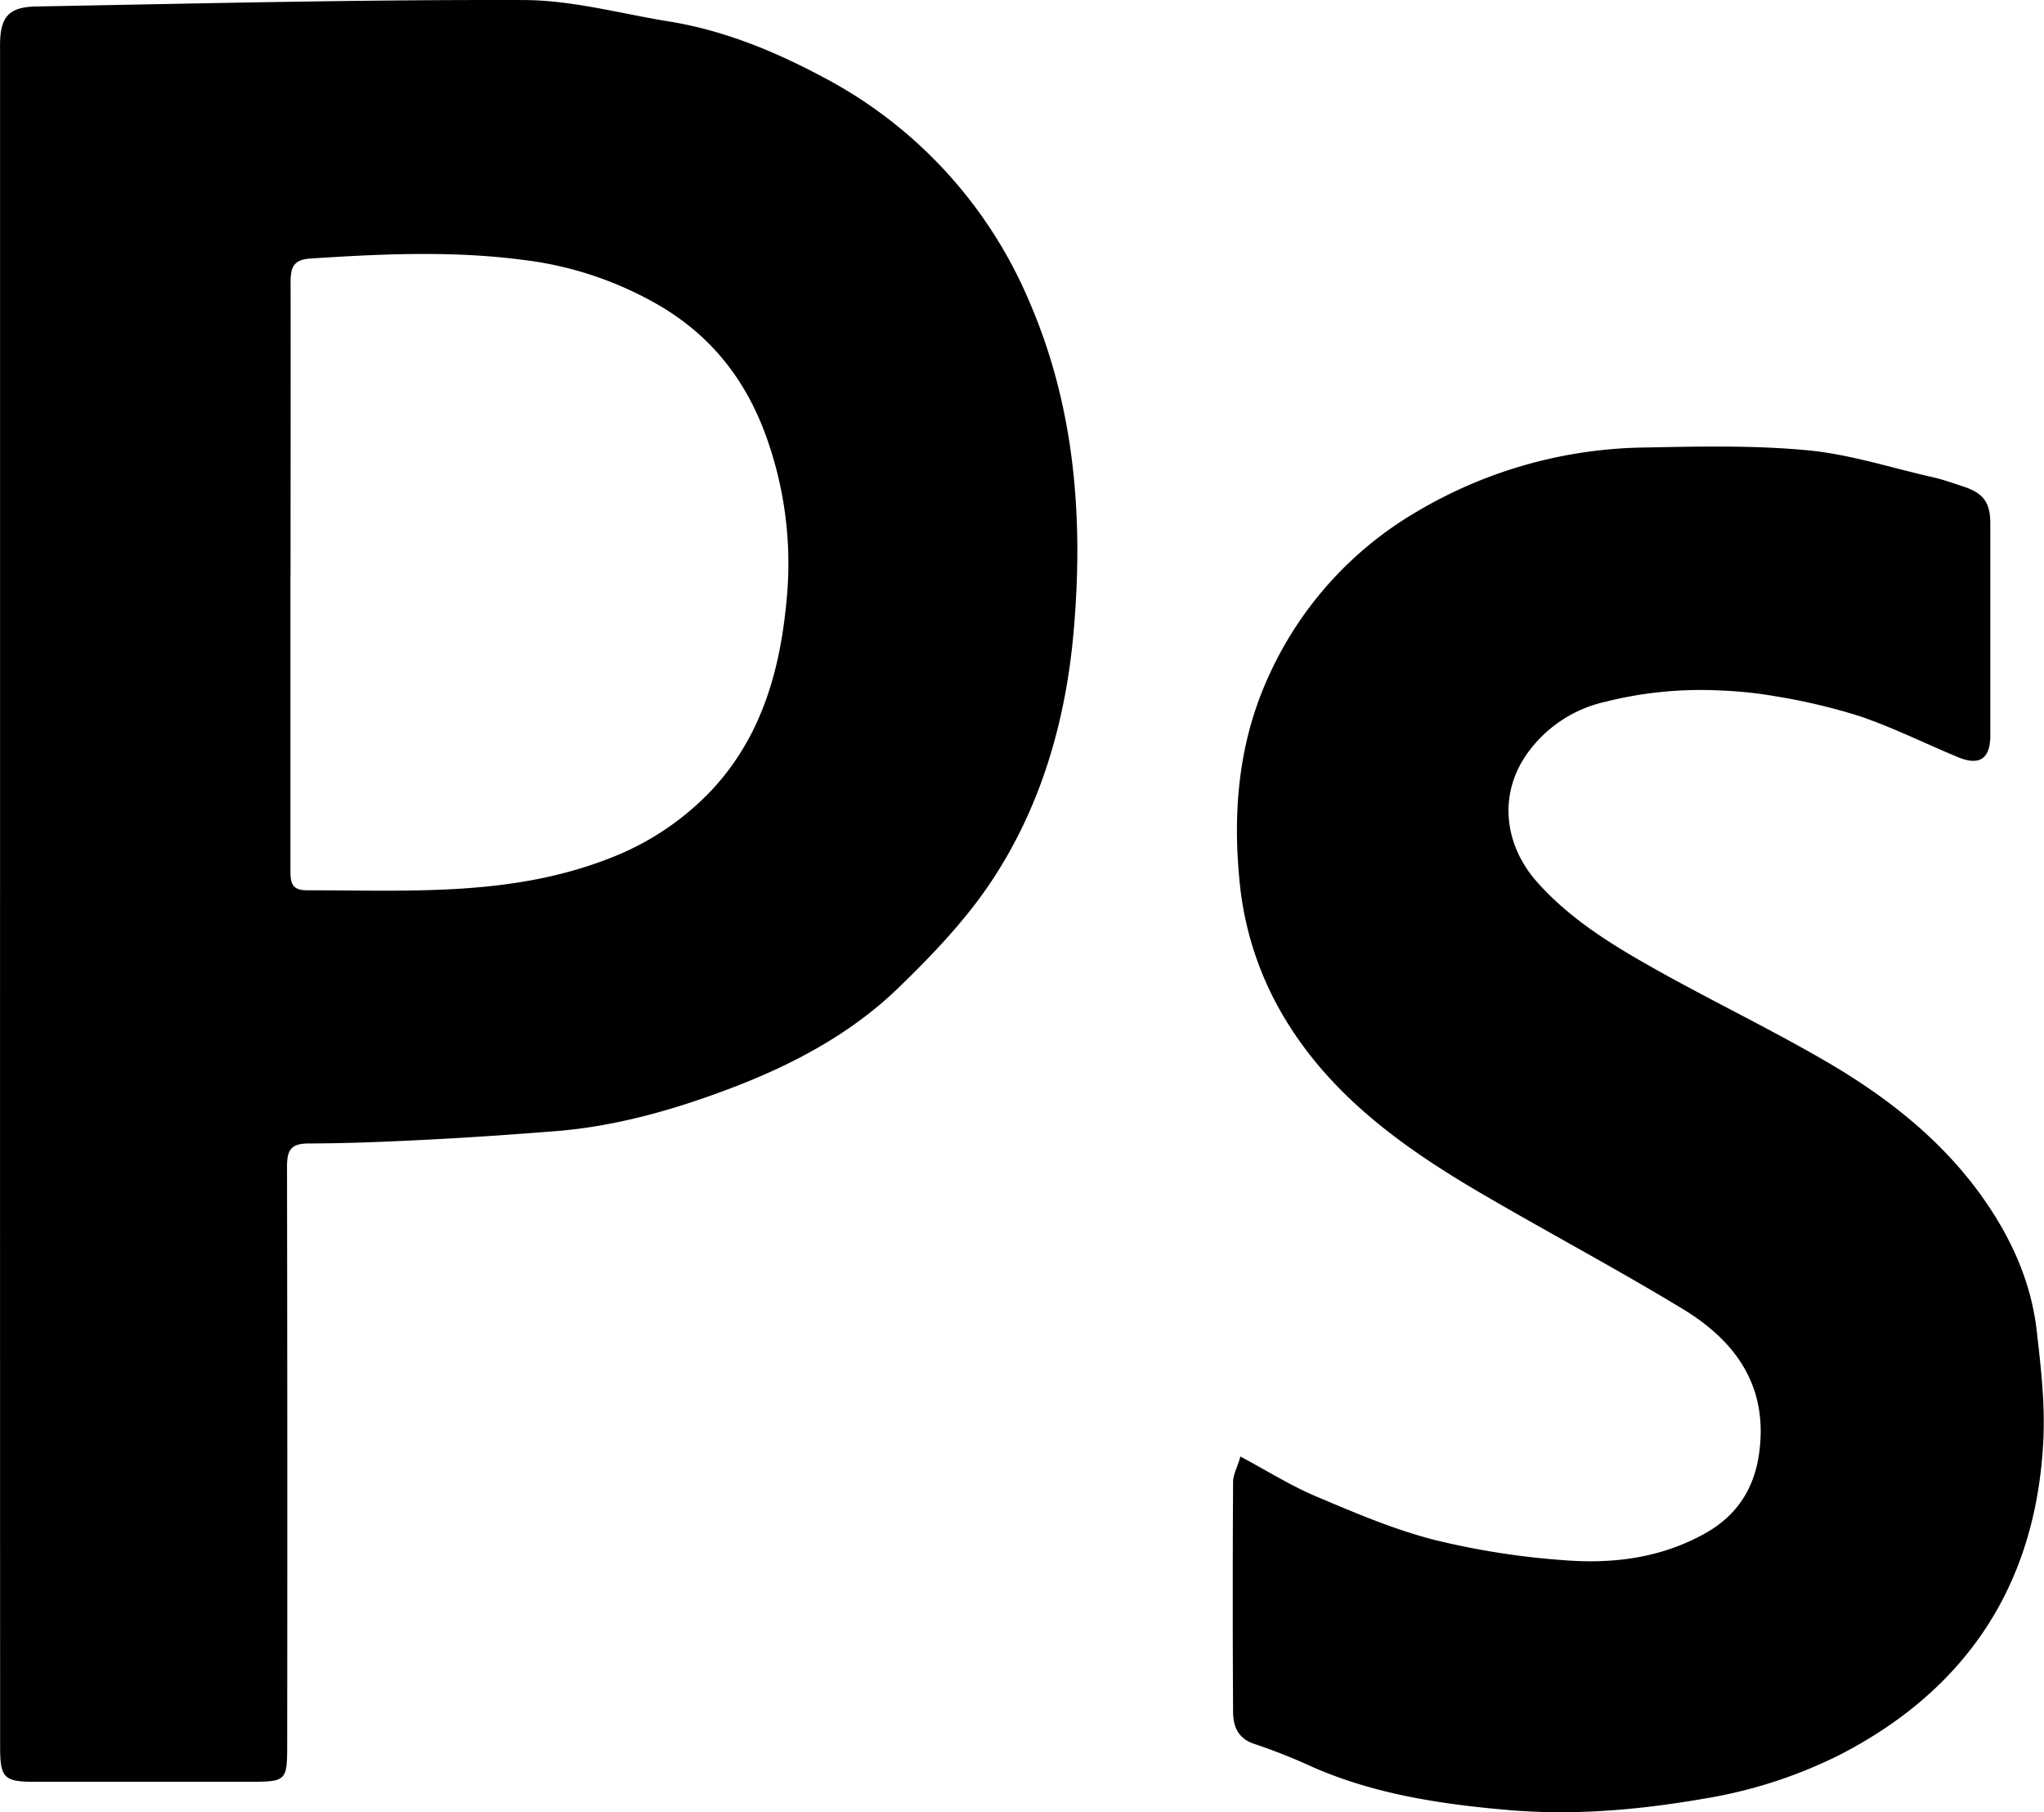 <svg id="Layer_1" data-name="Layer 1" xmlns="http://www.w3.org/2000/svg" viewBox="0 0 464.53 411.78"><path d="M17.74,247.46q0-96.52,0-193c0-6.49,1.89-8.77,8.3-8.88C62.92,44.91,99.8,44,136.68,44.12c11,0,22.06,3.09,33.07,4.86,12.29,2,23.66,6.61,34.58,12.42a102.68,102.68,0,0,1,47.28,51.12c10.41,24,12.38,49.3,10.13,75-1.8,20.59-7.5,40.32-19.18,57.58-5.78,8.53-13.11,16.17-20.54,23.38-11,10.7-24.59,17.81-38.84,23.16-12.59,4.74-25.6,8.43-39.14,9.51-9.26.73-18.53,1.39-27.81,1.87s-18.84.92-28.27.93c-4.06,0-5,1.42-5,5.26Q83.07,374.61,83,440c0,9,0,9-9.16,9q-24.28,0-48.56,0c-6.59,0-7.52-1-7.52-7.71Q17.73,344.39,17.74,247.46Zm66-72.82V201.8c0,13.44,0,26.89,0,40.33,0,2.77.48,4.3,3.79,4.29,23,0,46.23,1.45,68.36-7.13a62.85,62.85,0,0,0,23.71-15.77c11.53-12.45,15.62-27.87,17-44.2a85,85,0,0,0-4.5-35.34c-4.49-12.9-12.17-23-23.89-30.07a80.58,80.58,0,0,0-32-10.79c-16-2.06-31.95-1.3-47.94-.26-3.95.25-4.52,2.16-4.5,5.52C83.81,130.47,83.76,152.55,83.76,174.64Z" transform="translate(-17.73 -44.11)"/><path d="M299.63,375.09c6.16,3.29,11.49,6.66,17.22,9.07,8.77,3.7,17.61,7.5,26.78,9.85a175.63,175.63,0,0,0,29.42,4.63c11.23.92,22.36-.49,32.43-6.22,6.88-3.91,10.84-9.86,12-17.81,2.23-15.33-5.18-25.71-17.4-33.1-14.33-8.68-29.12-16.59-43.63-25-18.64-10.77-36.17-22.82-47.35-42a73.76,73.76,0,0,1-9.64-29.92c-1.61-16.07-.27-31.86,6.62-46.89a82.7,82.7,0,0,1,33.8-37.41,104,104,0,0,1,51.78-14.49c12.31-.24,24.7-.52,36.93.64,9.59.91,19,4,28.47,6.13,2.23.51,4.4,1.29,6.58,2,4.81,1.54,6.42,3.62,6.42,8.53q0,24.06,0,48.14c0,5.31-2.49,7-7.49,4.87-7.32-3.05-14.46-6.59-21.93-9.17a135.49,135.49,0,0,0-18.88-4.52,94,94,0,0,0-13-1.4,88.6,88.6,0,0,0-26.22,2.57,29.71,29.71,0,0,0-18,12.14c-6.22,9.09-5,20.43,2.62,28.93,7.29,8.17,16.49,13.88,25.86,19.18,13.07,7.38,26.64,13.88,39.62,21.42,13.56,7.88,25.95,17.49,35.23,30.35,6.62,9.18,11.41,19.4,12.72,30.8.94,8.12,1.9,16.37,1.54,24.5-1.46,33-17.32,57.16-46.55,72.1a107.68,107.68,0,0,1-30.82,9.87c-14.64,2.53-29.33,3.8-44,2.56-15.27-1.3-30.51-3.55-44.79-9.82a128.41,128.41,0,0,0-13-5.16c-3.77-1.18-4.94-3.86-5-7.13q-.16-26.34,0-52.67C298.06,379,299,377.37,299.63,375.09Z" transform="translate(-17.73 -44.11)"/></svg>